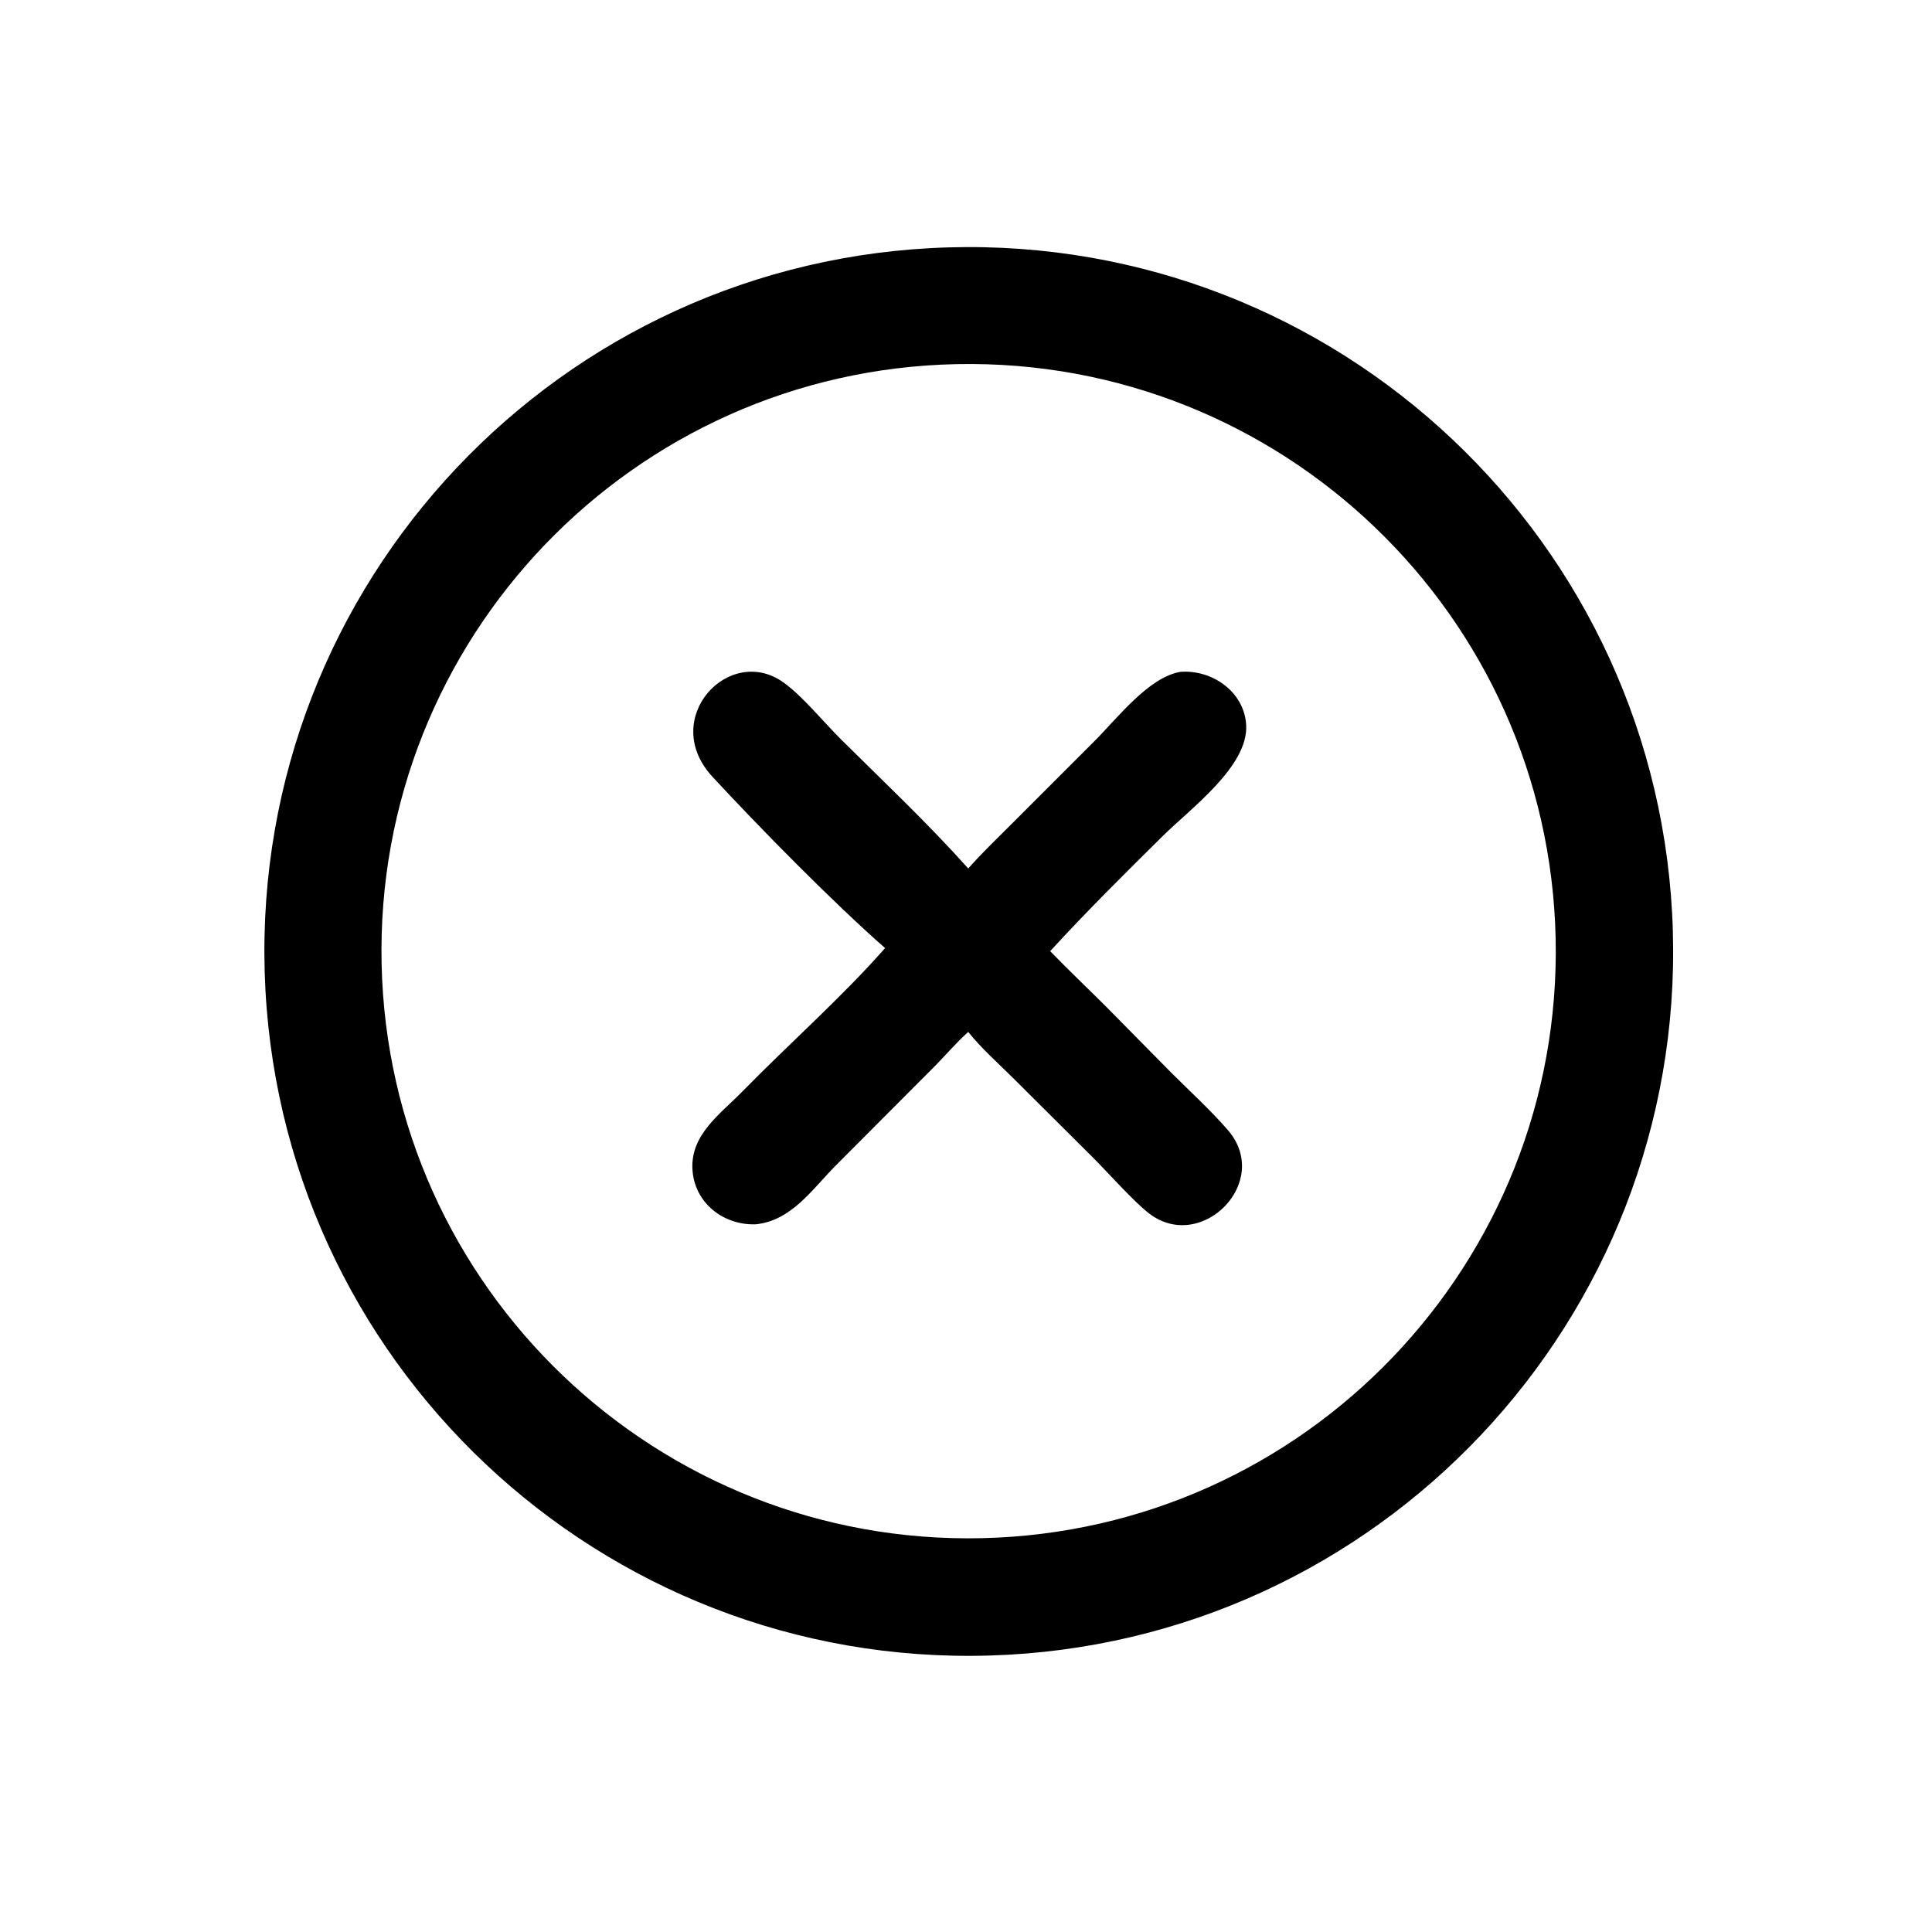 <?xml version="1.0" encoding="utf-8" ?>
<svg xmlns="http://www.w3.org/2000/svg" xmlns:xlink="http://www.w3.org/1999/xlink" width="48" height="48">
	<path transform="scale(0.094 0.094)" d="M261.609 437.567C158.794 440.637 72.973 359.747 69.96 256.93C66.948 154.113 147.887 68.338 250.705 65.384C353.442 62.432 439.134 143.292 442.144 246.027C445.153 348.761 364.342 434.499 261.609 437.567ZM252.878 96.242C167.097 97.974 99 168.986 100.86 254.764C102.721 340.543 173.833 408.534 259.609 406.546C345.204 404.562 413.022 333.632 411.165 248.033C409.309 162.435 338.479 94.512 252.878 96.242Z"/>
	<path transform="scale(0.094 0.094)" d="M255.908 229.544C259.767 225.177 264.015 221.157 268.128 217.029L289.196 195.957C295.305 189.867 303.563 178.999 311.98 177.576C320.383 176.922 328.961 182.876 329.377 191.745C329.885 202.582 314.655 213.724 307.343 220.948C297.292 230.879 287.105 240.975 277.57 251.397C282.411 256.41 287.467 261.181 292.392 266.105L309.533 283.481C314.536 288.48 319.91 293.348 324.536 298.697C336.37 312.381 317.5 331.295 303.742 320.743C299.54 317.52 292.819 309.858 288.662 305.734L267.795 284.962C263.827 281.017 259.401 277.112 255.908 272.745C252.583 275.713 249.658 279.235 246.49 282.383L220.752 308.196C214.567 314.464 209.137 322.64 199.74 323.593C191.148 323.881 183.523 317.893 183.017 309.086C182.487 299.859 190.406 294.425 196.239 288.462C208.224 276.209 222.813 263.263 233.934 250.581C220.189 238.526 200.917 218.921 188.328 205.329C174.09 189.957 192.749 170.02 207.137 180.42C212.233 184.104 217.66 190.834 222.305 195.444C233.636 206.692 245.26 217.628 255.908 229.544Z"/>
</svg>
